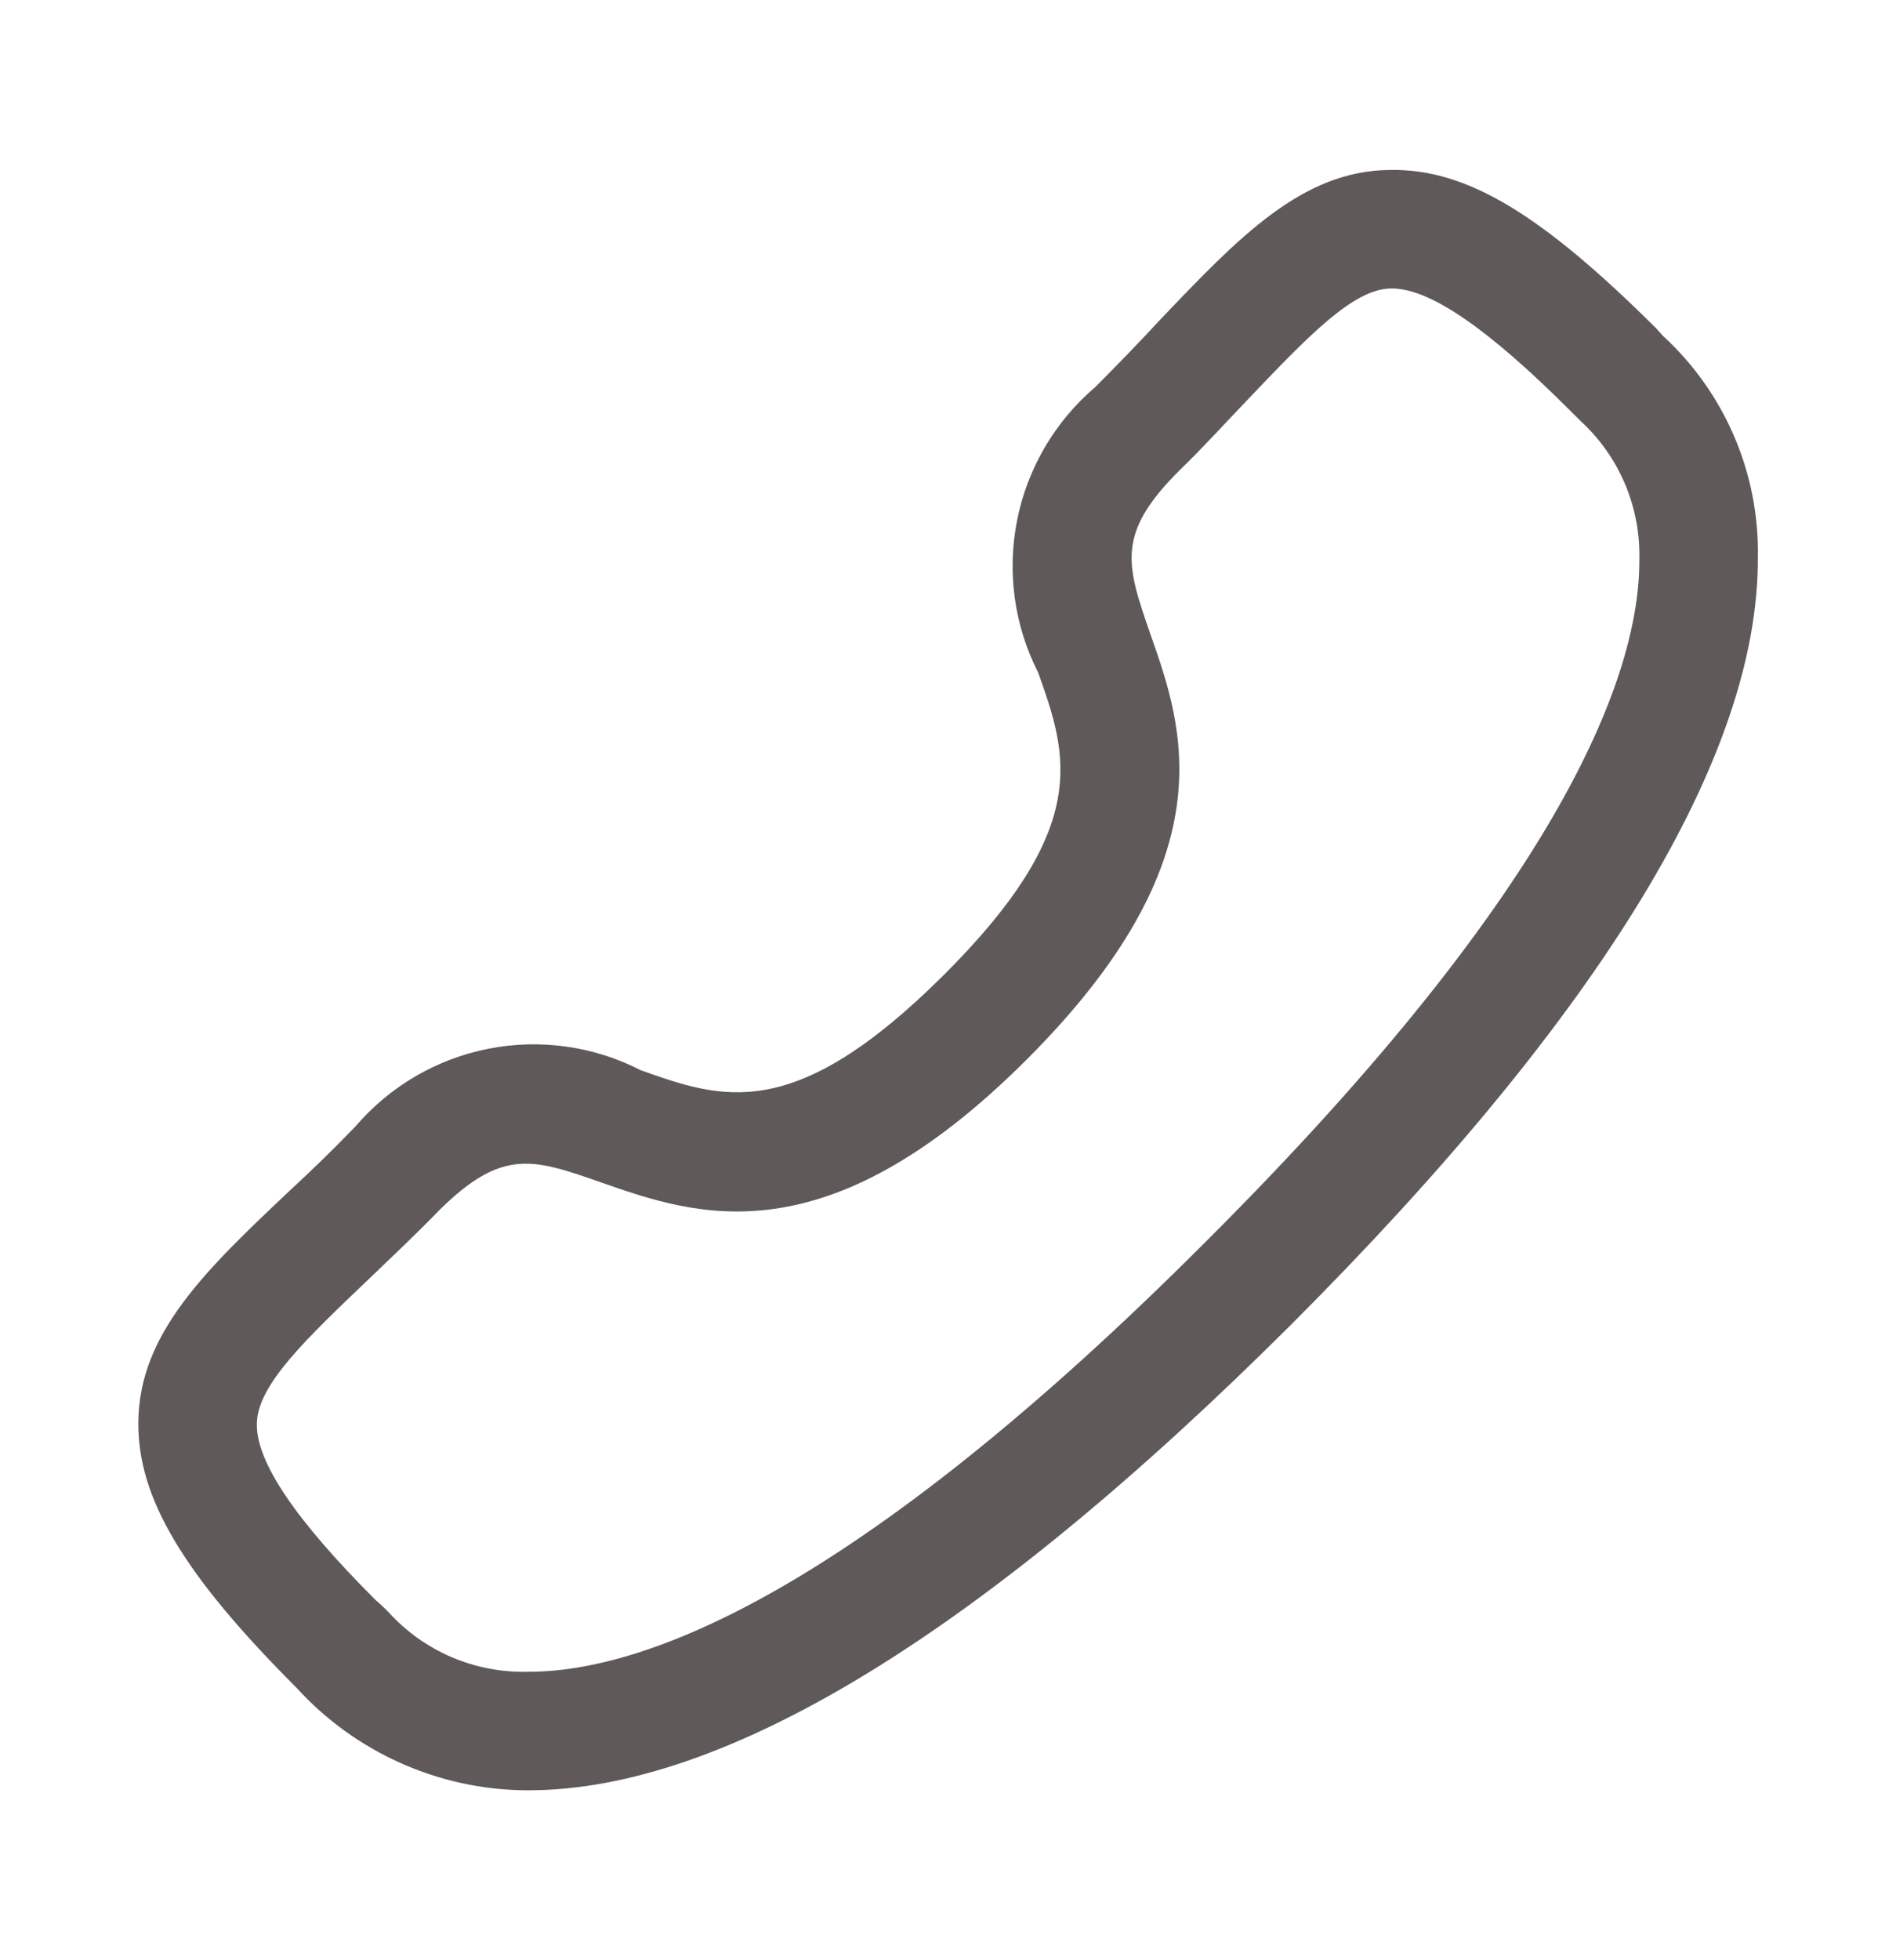 <svg width="30" height="31" viewBox="0 0 30 31" fill="none" xmlns="http://www.w3.org/2000/svg">
<g clip-path="url(#clip0_88_446)">
<path d="M4.589 18.825C4.914 18.525 5.264 18.188 5.626 17.812C6.169 17.178 6.91 16.746 7.729 16.585C8.547 16.424 9.397 16.544 10.139 16.925C11.439 17.387 12.564 17.775 14.927 15.425C17.289 13.075 16.889 11.938 16.427 10.637C16.048 9.894 15.931 9.044 16.094 8.225C16.257 7.407 16.691 6.667 17.326 6.125C17.701 5.75 18.039 5.4 18.339 5.075C19.602 3.75 20.601 2.7 21.989 2.688C23.214 2.663 24.401 3.4 26.201 5.188C26.226 5.213 26.289 5.288 26.314 5.313C26.799 5.758 27.184 6.302 27.442 6.907C27.701 7.513 27.828 8.167 27.814 8.825C27.826 11.95 25.351 16.025 20.439 20.938C15.539 25.825 11.476 28.312 8.364 28.312H8.326C7.641 28.308 6.964 28.161 6.338 27.881C5.711 27.601 5.15 27.195 4.689 26.688C2.901 24.9 2.176 23.688 2.189 22.488C2.201 21.087 3.252 20.087 4.589 18.825ZM5.939 25.3C6.013 25.363 6.084 25.429 6.152 25.5C6.428 25.803 6.766 26.044 7.144 26.206C7.521 26.367 7.929 26.447 8.339 26.438H8.364C10.152 26.438 13.476 25.25 19.102 19.613C24.776 13.95 25.951 10.625 25.939 8.838C25.948 8.427 25.869 8.02 25.707 7.642C25.546 7.265 25.305 6.927 25.001 6.65L24.864 6.513C23.552 5.2 22.626 4.562 22.026 4.562H22.014C21.414 4.562 20.689 5.325 19.701 6.363C19.377 6.7 19.039 7.075 18.651 7.45C17.651 8.45 17.826 8.938 18.201 10.025C18.727 11.512 19.439 13.562 16.251 16.75C13.064 19.938 11.014 19.225 9.514 18.7C8.439 18.325 7.952 18.15 6.952 19.137C6.577 19.525 6.214 19.863 5.877 20.188C4.827 21.188 4.076 21.9 4.064 22.512C4.051 23.125 4.689 24.05 5.939 25.3Z" fill="#5F5959"/>
</g>
<defs>
<clipPath id="clip0_88_446">
<rect width="30" height="30" fill="white" transform="matrix(-1 0 0 1 30 0.5)"/>
</clipPath>
</defs>
</svg>
